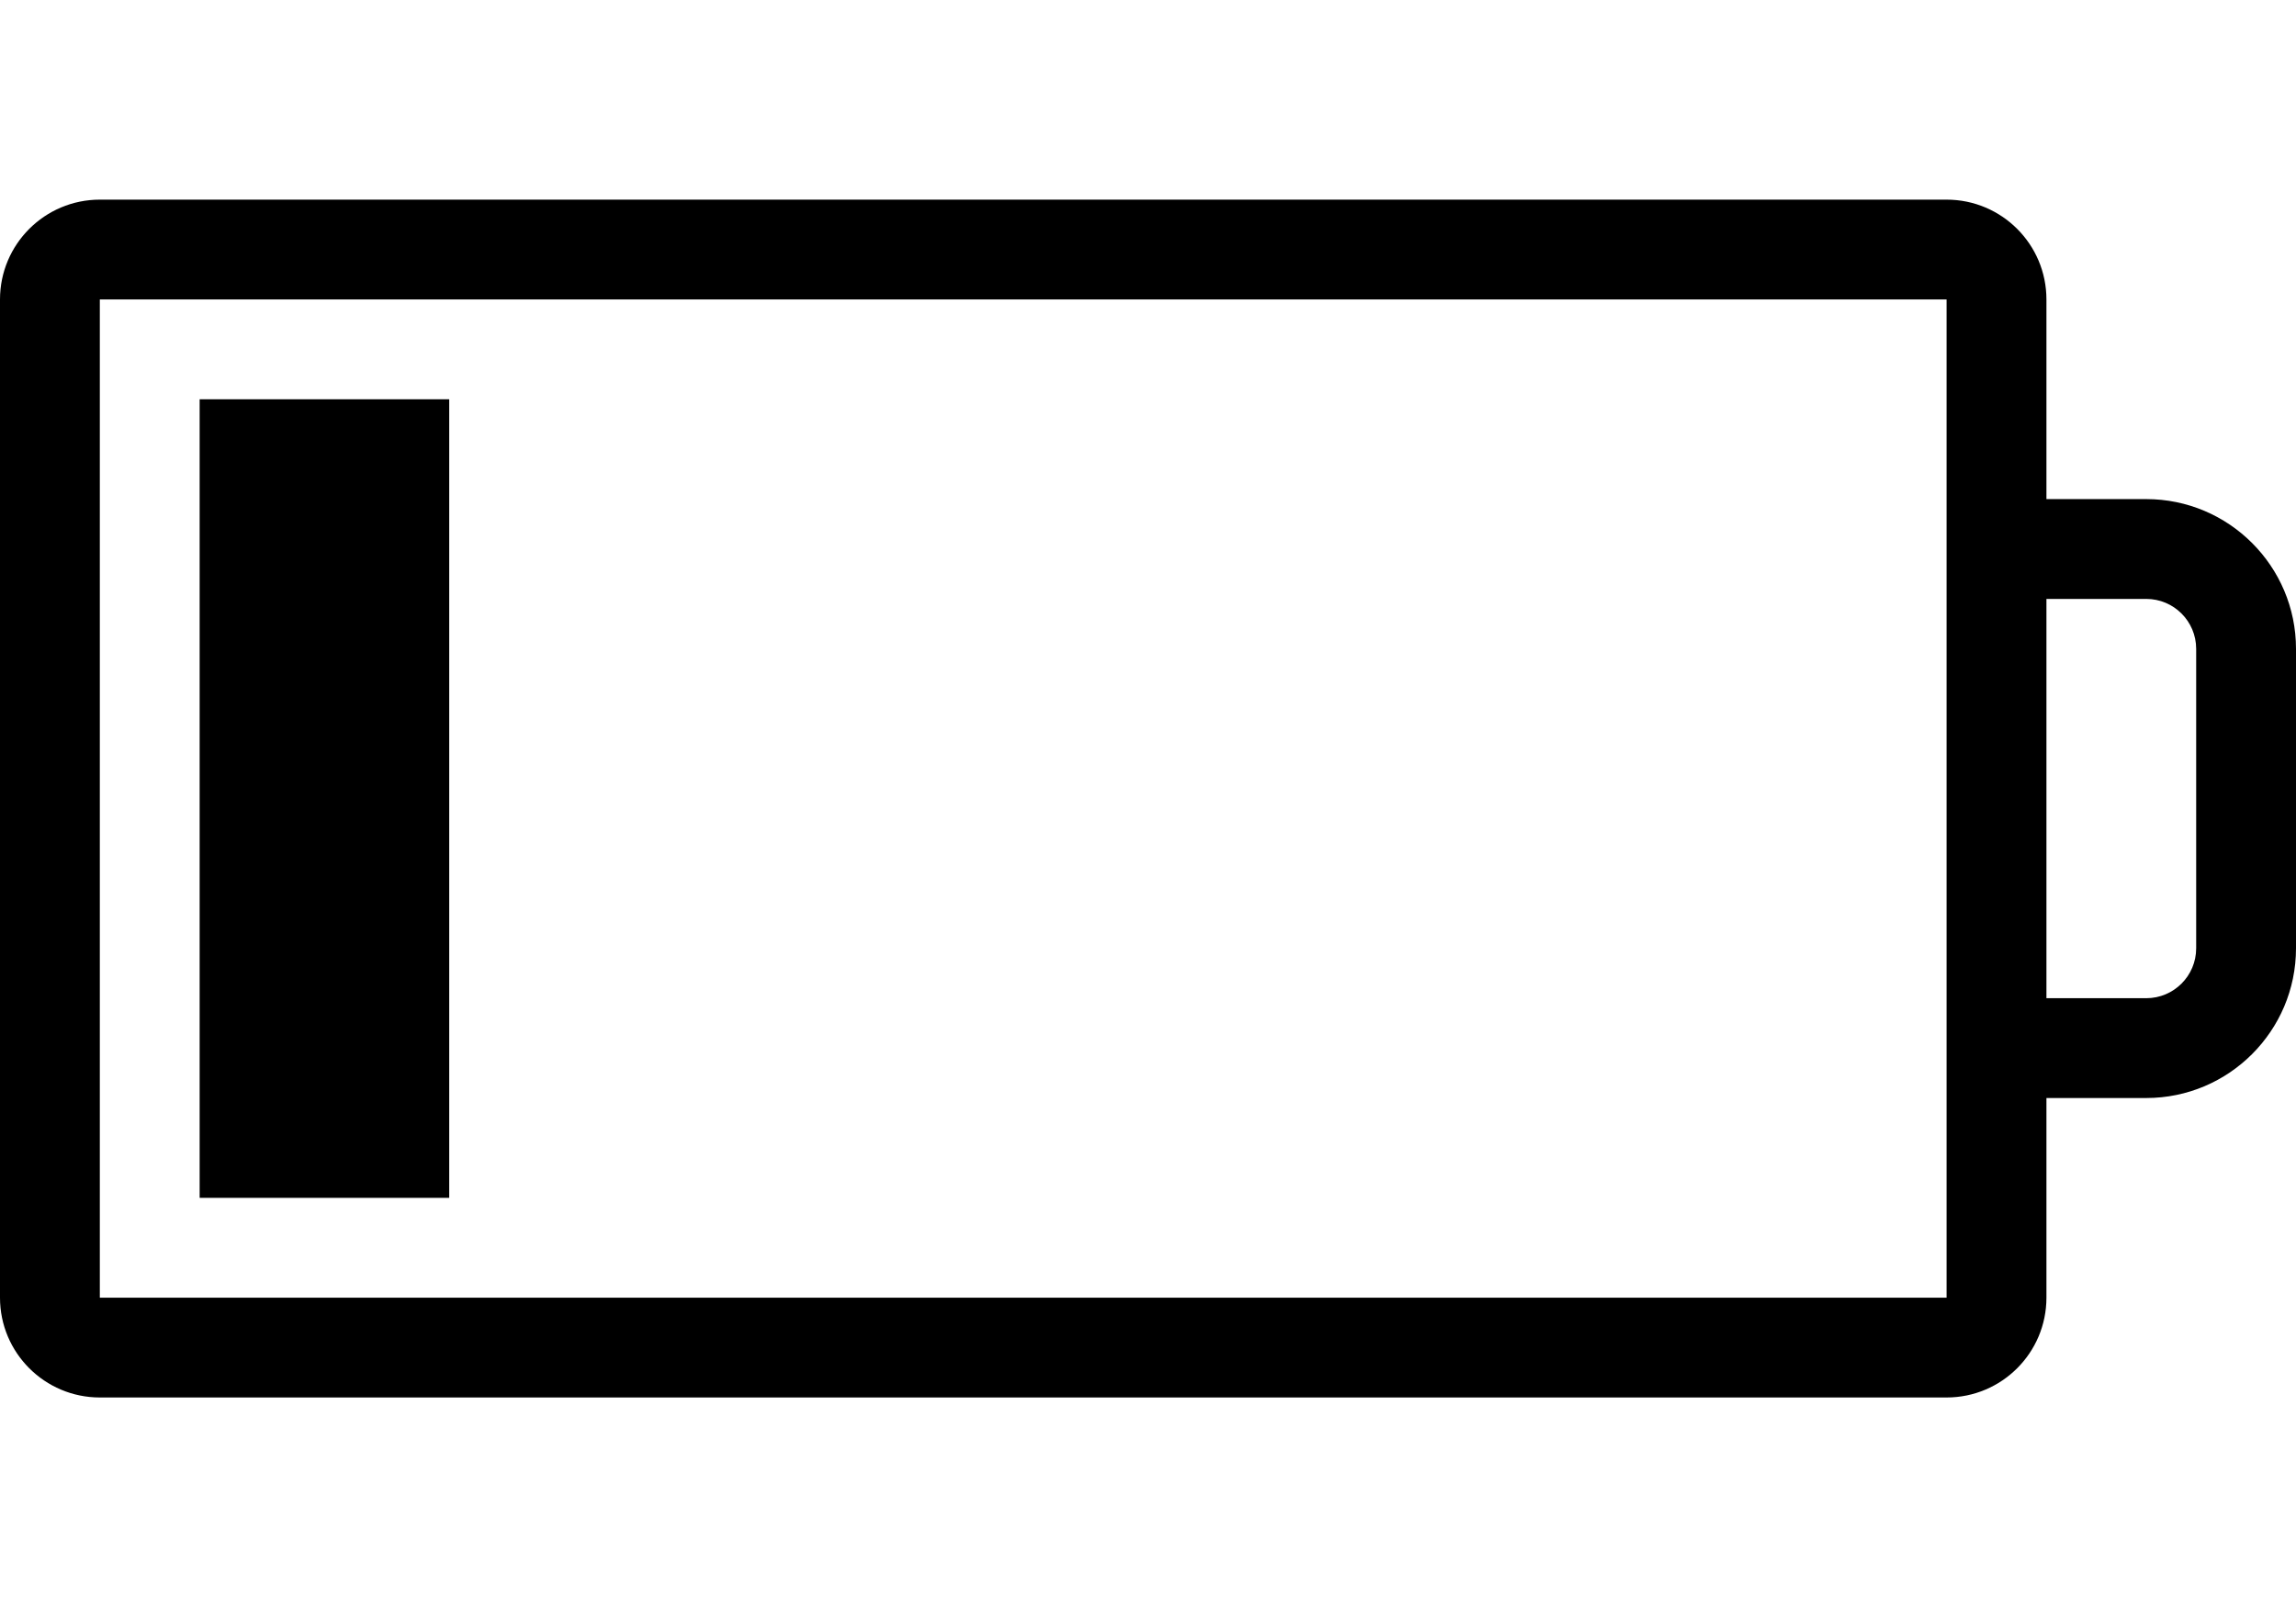 <?xml version="1.0" encoding="utf-8"?>
<!-- Generator: Adobe Illustrator 25.1.0, SVG Export Plug-In . SVG Version: 6.00 Build 0)  -->
<svg version="1.1" id="sw-battery-10-20" xmlns="http://www.w3.org/2000/svg" xmlns:xlink="http://www.w3.org/1999/xlink" x="0px" y="0px"
	 viewBox="0 0 46 32" style="enable-background:new 0 0 46 32;" xml:space="preserve">

<g>
	<rect x="4" y="8"  width="5" height="16"/>
</g>
<g>
	<path d="M43,10h-2V6c0-1.104-0.896-2-2-2H2C0.896,4,0,4.896,0,6v20c0,1.104,0.896,2,2,2h37
		c1.104,0,2-0.896,2-2v-4h2c1.654,0,3-1.346,3-3v-6C46,11.346,44.654,10,43,10z M39,26H2V6h37v4v2v8v2V26z M44,19
		c0,0.552-0.448,1-1,1h-2v-8h2c0.552,0,1,0.448,1,1V19z"/>
</g>
</svg>
